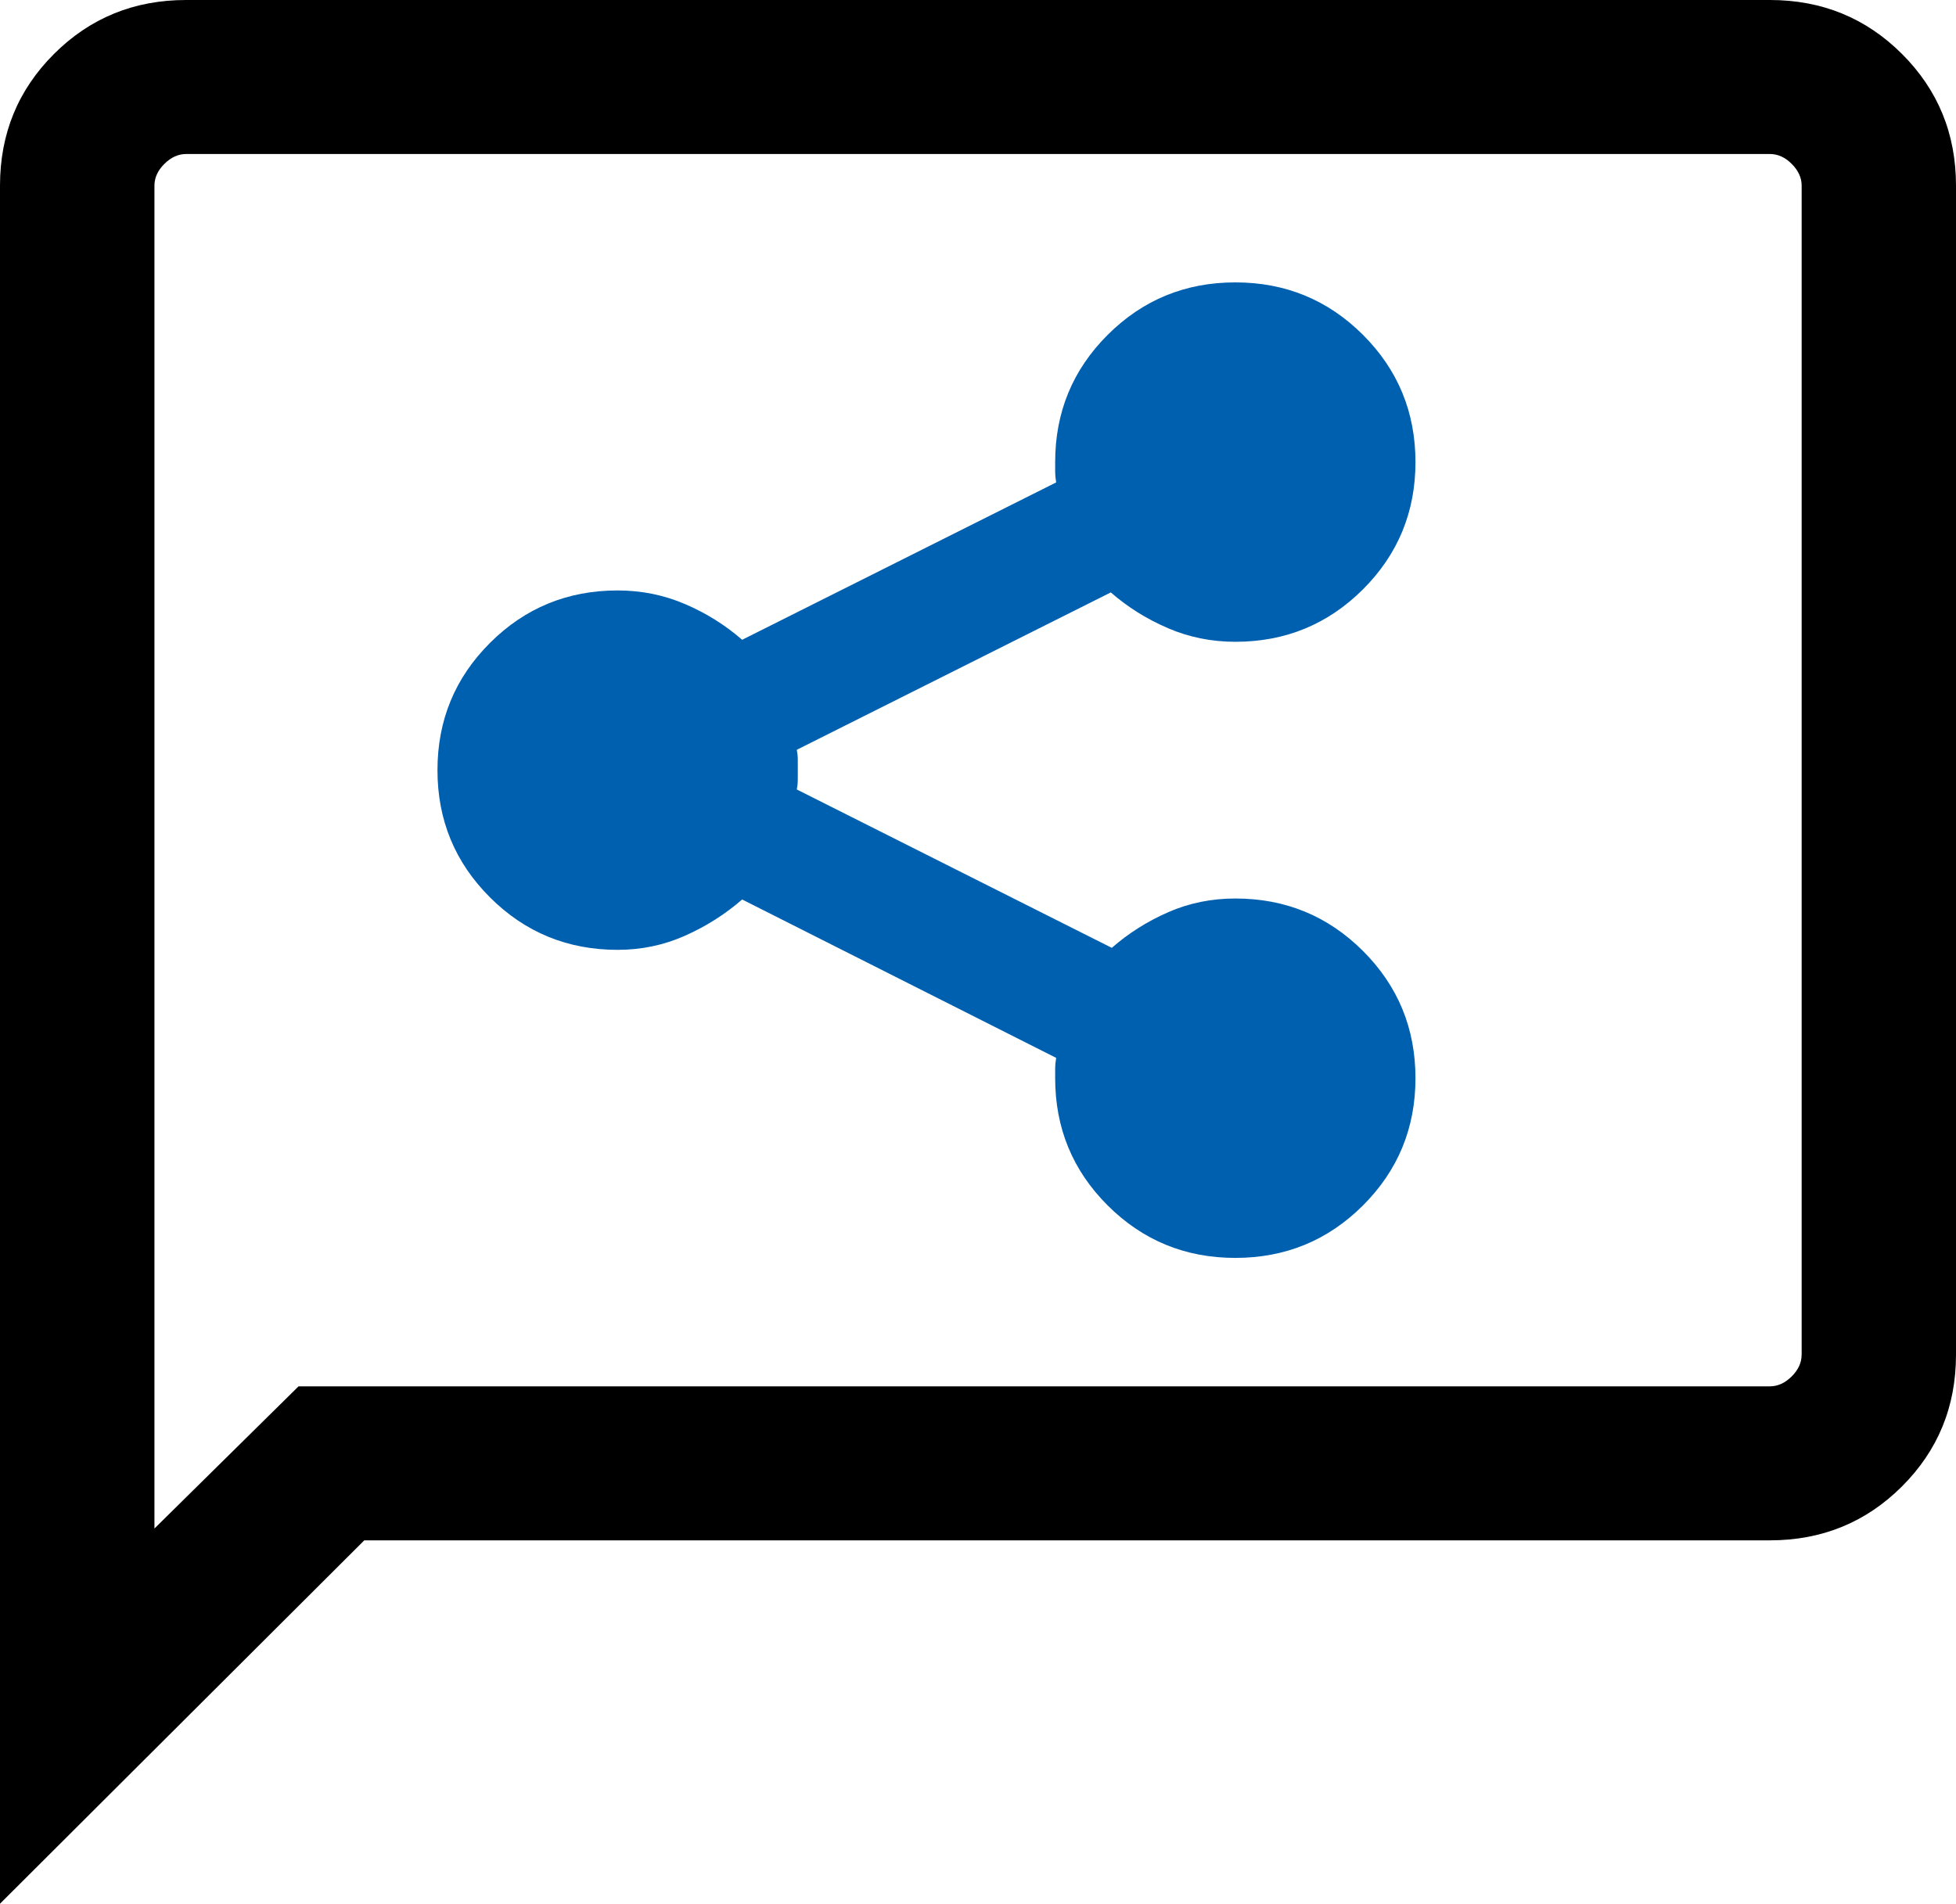 <svg width="113" height="110" viewBox="0 0 113 110" fill="none" xmlns="http://www.w3.org/2000/svg">
<g clip-path="url(#clip0_914_7279)">
<path d="M67.472 36.297C68.696 36.823 69.994 37.084 71.366 37.084C74.256 37.084 76.713 36.075 78.738 34.056C80.762 32.035 81.773 29.584 81.773 26.701C81.773 23.818 80.762 21.366 78.738 19.346C76.713 17.326 74.256 16.317 71.366 16.317C68.476 16.317 66.019 17.326 63.994 19.346C61.969 21.366 60.958 23.818 60.958 26.701V27.288C60.958 27.443 60.978 27.64 61.015 27.875L42.875 36.968C41.898 36.117 40.801 35.429 39.575 34.904C38.351 34.379 37.053 34.117 35.681 34.117C32.791 34.117 30.334 35.126 28.309 37.146C26.285 39.166 25.273 41.617 25.273 44.501C25.273 47.384 26.285 49.835 28.309 51.855C30.334 53.875 32.791 54.884 35.681 54.884C37.053 54.884 38.351 54.613 39.575 54.068C40.798 53.523 41.898 52.825 42.875 51.974L61.015 61.126C60.976 61.361 60.958 61.558 60.958 61.713V62.3C60.958 65.183 61.969 67.635 63.994 69.655C66.019 71.675 68.476 72.684 71.366 72.684C74.256 72.684 76.713 71.675 78.738 69.655C80.762 67.635 81.773 65.183 81.773 62.3C81.773 59.417 80.762 56.966 78.738 54.946C76.713 52.926 74.256 51.917 71.366 51.917C69.994 51.917 68.703 52.178 67.499 52.704C66.296 53.229 65.205 53.917 64.229 54.768L46.032 45.618C46.071 45.42 46.089 45.243 46.089 45.088V43.884C46.089 43.709 46.069 43.521 46.032 43.324L64.172 34.231C65.148 35.081 66.246 35.77 67.472 36.295V36.297Z" fill="#0060B0"/>
<path d="M102.249 0H10.751C7.748 0 5.204 1.038 3.122 3.115C1.041 5.192 0 7.73 0 10.726V110L21.045 89.004H102.249C105.252 89.004 107.796 87.966 109.878 85.889C111.959 83.812 113 81.274 113 78.278V10.726C113 7.73 111.959 5.192 109.878 3.115C107.796 1.038 105.252 0 102.249 0ZM104.081 78.278C104.081 78.734 103.89 79.153 103.507 79.533C103.126 79.913 102.706 80.105 102.249 80.105H17.248L8.922 88.321V8.901V10.726C8.922 10.27 9.112 9.851 9.495 9.471C9.876 9.091 10.296 8.899 10.754 8.899H102.251C102.709 8.899 103.129 9.089 103.51 9.471C103.89 9.851 104.083 10.27 104.083 10.726V78.278H104.081Z" fill="black"/>
</g>
<defs>
<clipPath id="clip0_914_7279">
<rect width="113" height="110" fill="white"/>
</clipPath>
</defs>
</svg>
